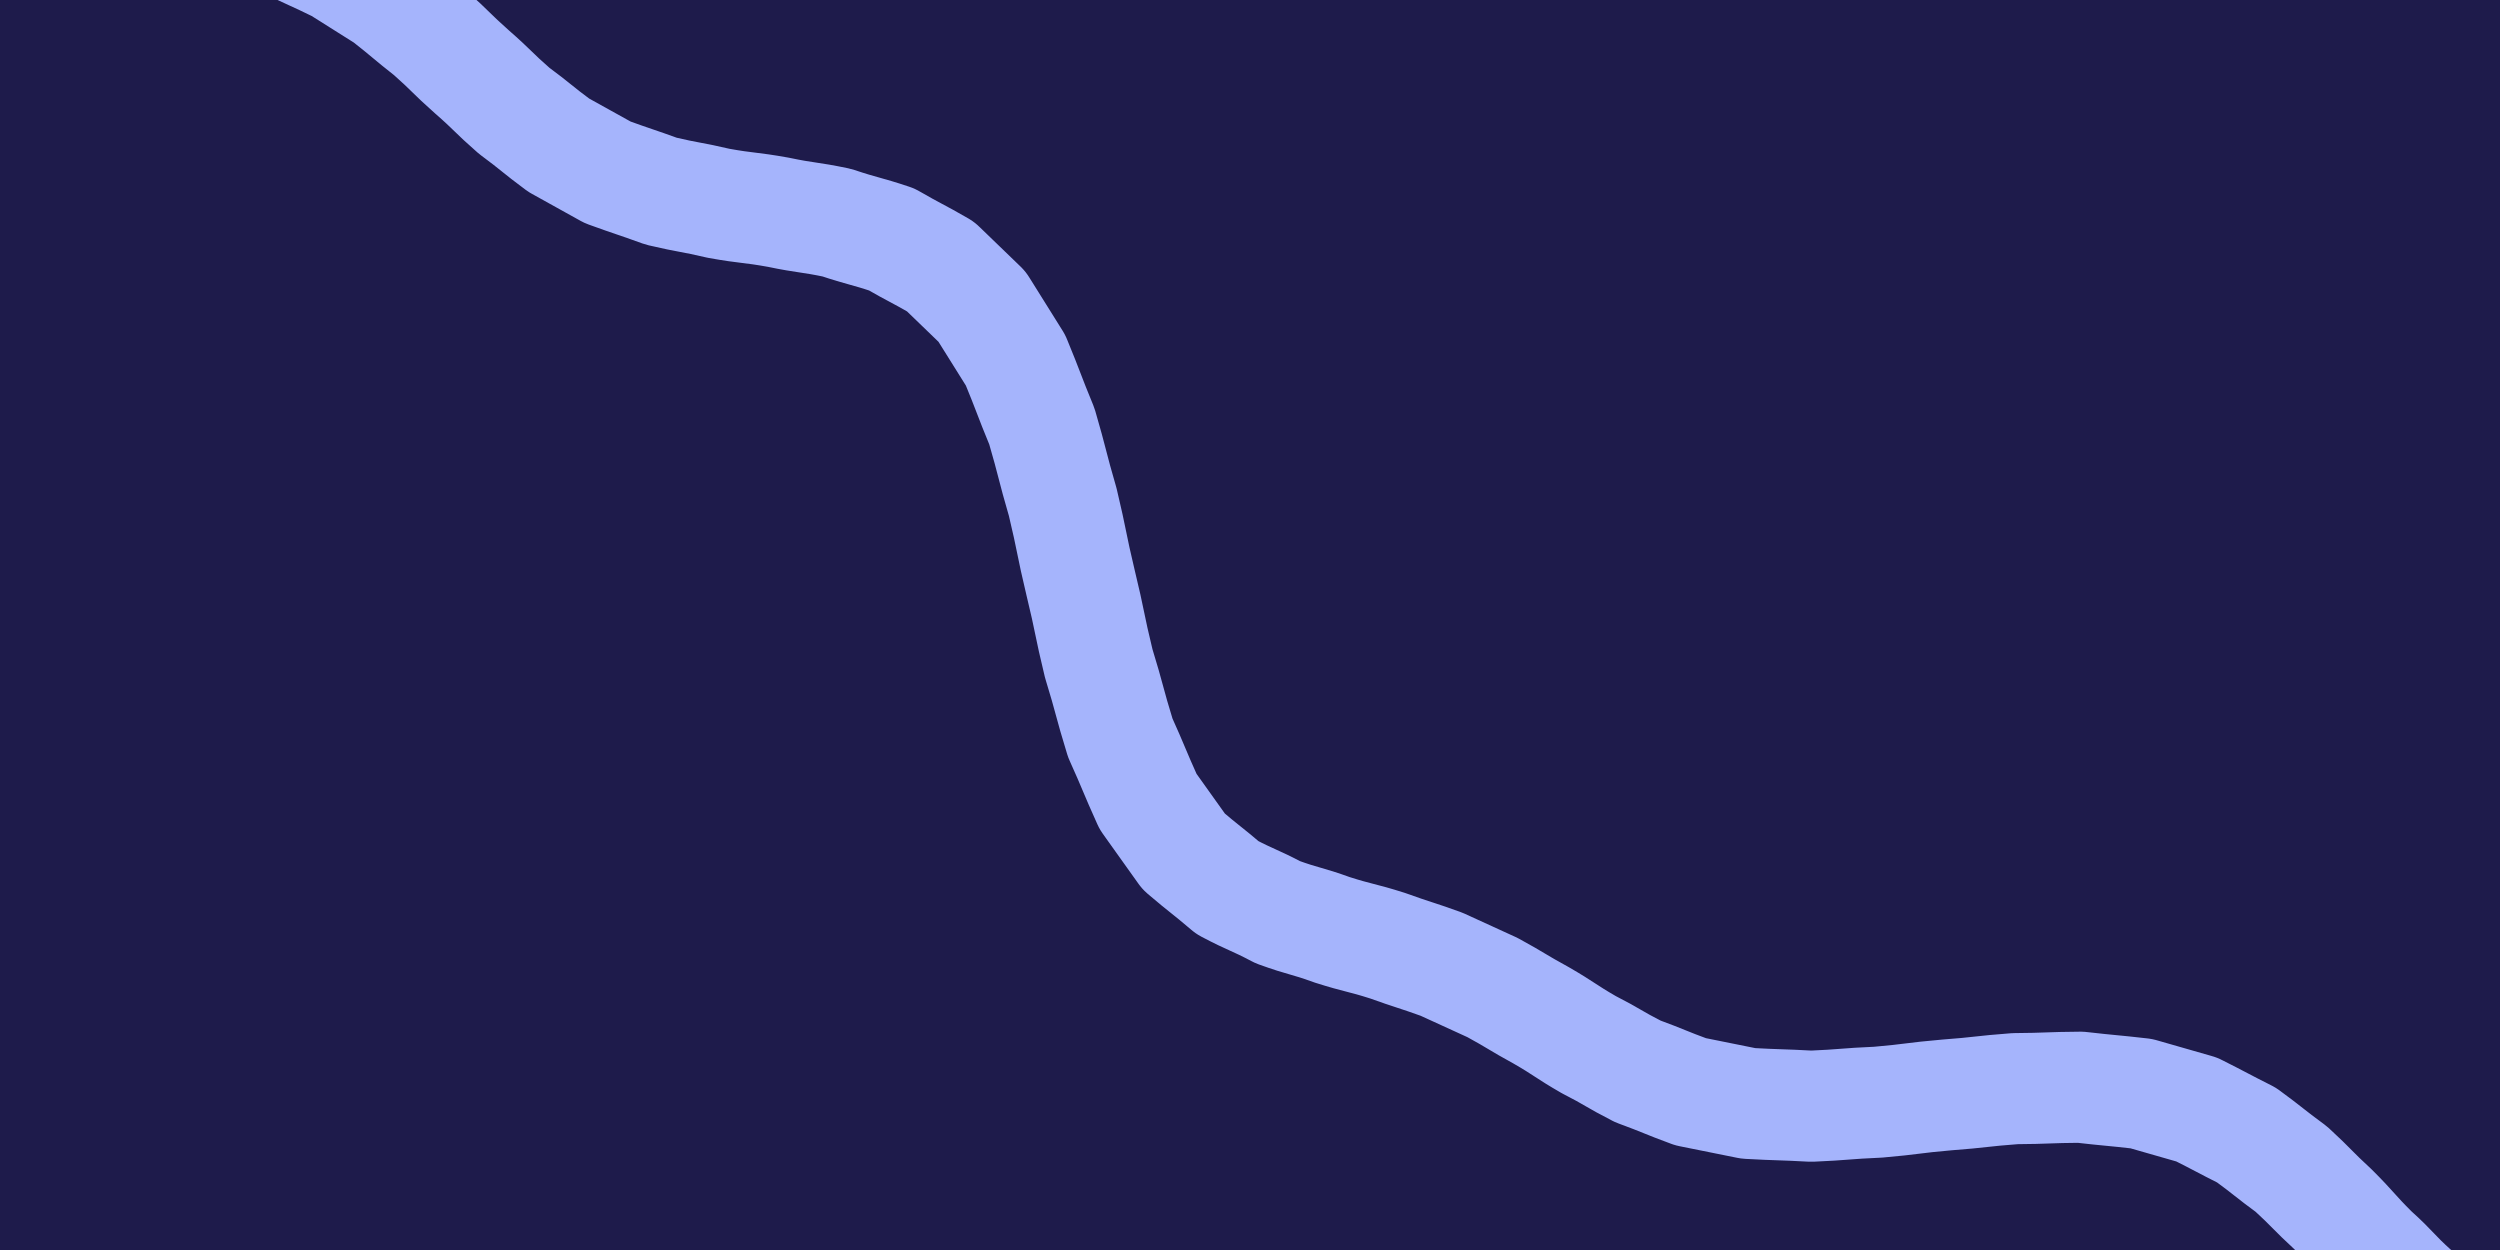 <svg width="100%" height="100%" viewBox="0 0 900 450" xmlns="http://www.w3.org/2000/svg" preserveAspectRatio="xMidYMid meet" style="background-color: transparent; max-width: 100%; max-height: 100%;" xmlns:xlink="http://www.w3.org/1999/xlink"><defs><clipPath id="canvasClip"><rect x="0" y="0" width="900" height="450"/></clipPath></defs><rect width="900" height="450" fill="#1e1b4b"/><g clip-path="url(#canvasClip)"><g transform="translate(-53.115 -278.115) rotate(210 503.115 503.115)"><path d="M 0 503.115 C 6.708,504.255 13.416,503.724 20.125,504.863 C 30.187,506.995 30.187,507.821 40.249,509.953 C 50.312,512.627 50.312,513.233 60.374,515.908 C 70.436,518.158 70.436,518.662 80.498,520.912 C 90.561,522.005 90.561,522.361 100.623,523.454 C 110.685,522.876 110.685,523.045 120.748,522.467 C 130.81,519.973 130.81,519.942 140.872,517.447 C 150.935,513.083 150.935,512.853 160.997,508.489 C 171.059,502.589 171.059,502.18 181.122,496.281 C 191.184,489.436 191.184,488.897 201.246,482.052 C 211.308,475.028 211.308,474.447 221.371,467.422 C 231.433,461.026 231.433,460.529 241.495,454.133 C 251.558,449.046 251.558,448.762 261.62,443.676 C 271.682,440.279 271.682,440.298 281.745,436.901 C 291.807,435.166 291.807,435.491 301.869,433.755 C 311.931,433.242 311.931,433.776 321.994,433.263 C 332.056,433.26 332.056,433.825 342.118,433.822 C 352.181,433.583 352.181,433.976 362.243,433.736 C 372.305,432.749 372.305,432.815 382.368,431.828 C 392.43,430.017 392.43,429.708 402.492,427.897 C 412.555,425.689 412.555,425.082 422.617,422.874 C 432.679,421.087 432.679,420.363 442.741,418.577 C 452.804,418.19 452.804,417.566 462.866,417.179 C 472.928,419.037 472.928,418.696 482.991,420.553 C 493.053,425.119 493.053,425.156 503.115,429.722 C 513.178,436.948 513.178,437.349 523.24,444.575 C 533.302,453.912 533.302,454.576 543.365,463.912 C 553.427,474.436 553.427,475.217 563.489,485.741 C 573.551,496.351 573.551,497.107 583.614,507.717 C 593.676,517.336 593.676,517.954 603.738,527.573 C 613.801,535.312 613.801,535.719 623.863,543.457 C 633.925,548.723 633.925,548.882 643.988,554.148 C 654.05,556.709 654.05,556.606 664.112,559.167 C 674.174,559.171 674.174,558.819 684.237,558.824 C 694.299,556.777 694.299,556.221 704.361,554.174 C 714.424,550.865 714.424,550.195 724.486,546.886 C 734.548,543.255 734.548,542.601 744.611,538.97 C 754.673,535.926 754.673,535.434 764.735,532.389 C 774.798,530.607 774.798,530.399 784.86,528.617 C 794.922,528.384 794.922,528.51 804.984,528.277 C 815.047,529.426 815.047,529.841 825.109,530.99 C 835.171,532.969 835.171,533.533 845.234,535.512 C 855.296,537.569 855.296,538.094 865.358,540.151 C 875.421,541.585 875.421,541.899 885.483,543.332 C 895.545,543.721 895.545,543.725 905.608,544.114 C 915.67,543.447 915.67,543.152 925.732,542.485 C 935.794,541.149 935.794,540.667 945.857,539.331 C 955.919,537.962 955.919,537.465 965.981,536.097 C 976.044,535.327 976.044,535.042 986.106,534.272 C 992.814,534.041 999.522,534.943 1006.231,534.712" fill="none" stroke="#a5b4fc" stroke-width="40" stroke-linecap="round" stroke-linejoin="round"/></g></g></svg>